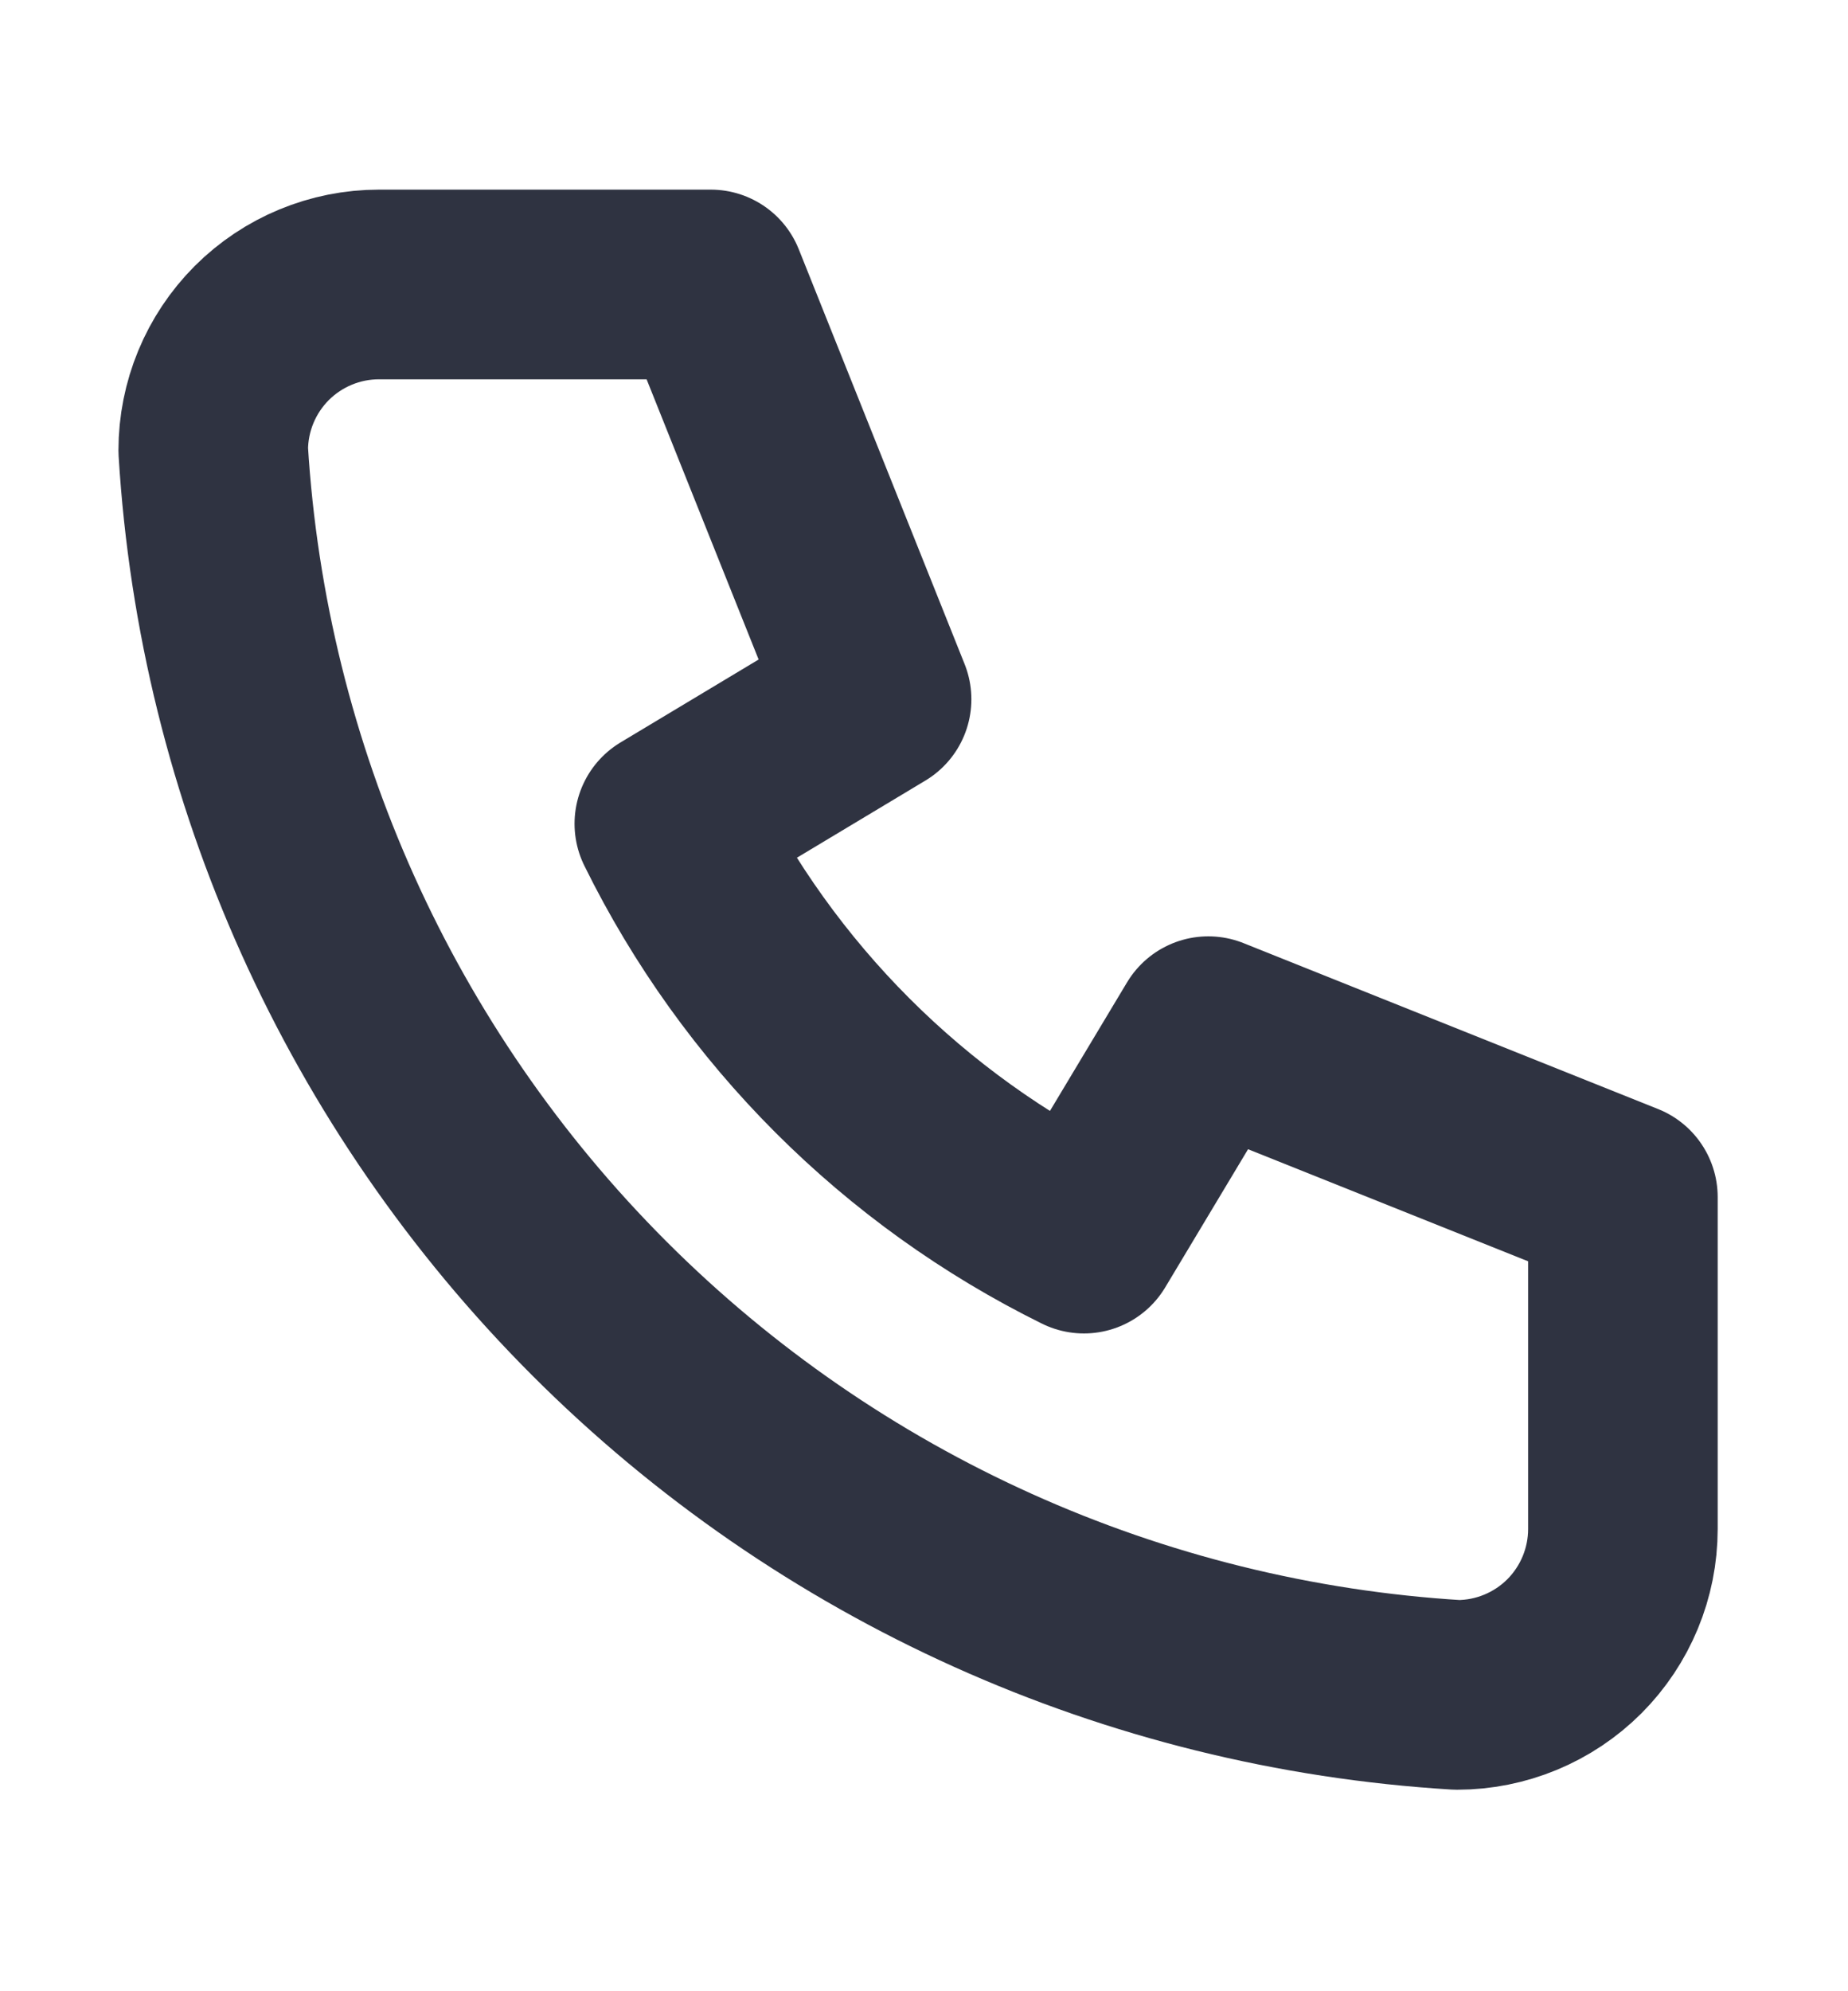 <svg width="26" height="28" viewBox="0 0 26 28" fill="none" xmlns="http://www.w3.org/2000/svg">
<path d="M5.333 4H10L12.333 9.833L9.417 11.583C10.666 14.117 12.716 16.167 15.25 17.417L17 14.5L22.833 16.833V21.5C22.833 22.119 22.587 22.712 22.15 23.15C21.712 23.587 21.119 23.833 20.5 23.833C15.949 23.557 11.657 21.624 8.433 18.4C5.209 15.177 3.277 10.884 3 6.333C3 5.714 3.246 5.121 3.683 4.683C4.121 4.246 4.714 4 5.333 4Z" stroke="#2F3341" stroke-width="2.667" stroke-linecap="round" stroke-linejoin="round"/>
</svg>
